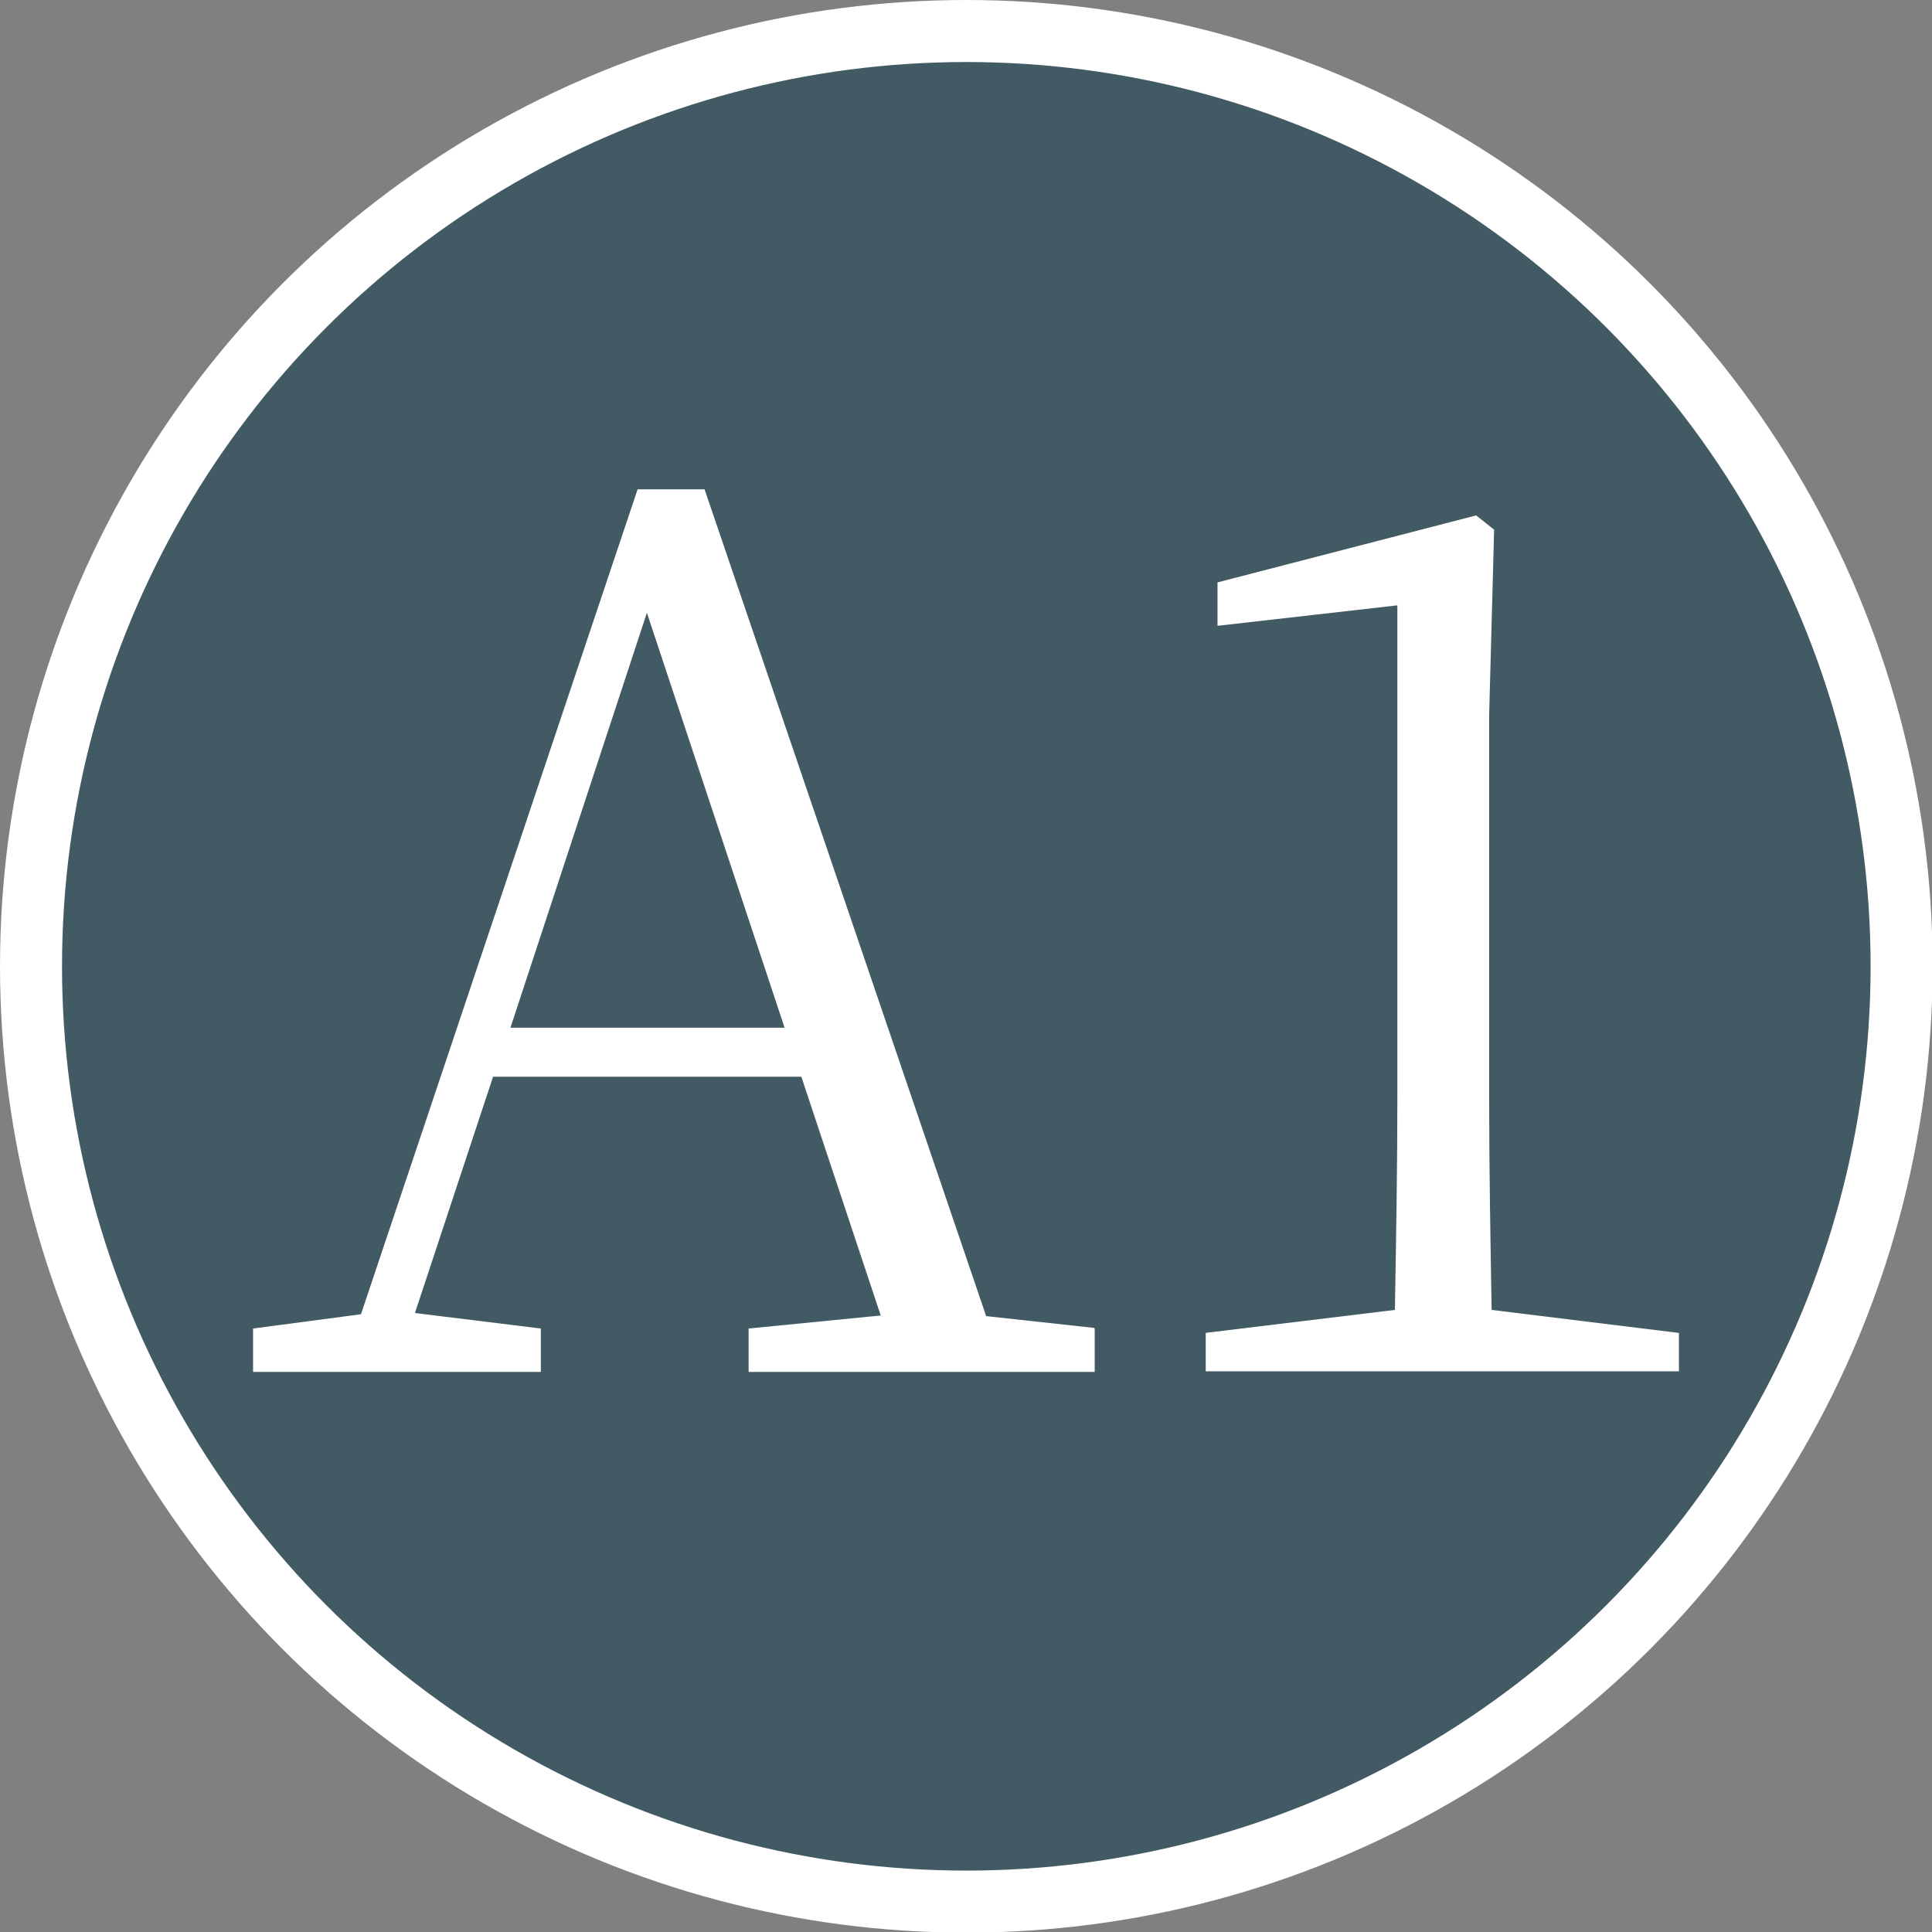 <?xml version="1.0" encoding="UTF-8"?>
<svg id="Layer_1" data-name="Layer 1" xmlns="http://www.w3.org/2000/svg" viewBox="0 0 31.15 31.15">
  <rect x="0" y="0" width="31.15" height="31.15" fill="#808080" stroke="none"/>
  <defs>
    <style>
      .cls-1 {
        fill: #425a63;
        stroke: #fff;
      }

      .cls-2 {
        fill: #fff;
      }
    </style>
  </defs>
  <circle class="cls-1" cx="15.58" cy="15.58" r="15.08"/>
  <g>
    <path class="cls-2" d="M17.65,21.42v.7h-5.58v-.7l2.13-.21-1.28-3.85h-4.97l-1.26,3.81,2.03.25v.7h-4.64v-.7l1.74-.23,4.46-13.3h1.08l4.54,13.33,1.74.19ZM12.65,16.57l-2.22-6.69-2.2,6.69h4.43Z"/>
    <path class="cls-2" d="M27.07,21.49v.62h-7.63v-.62l3.05-.37c.02-1.16.04-2.3.04-3.44v-7.92l-2.9.33v-.7l4.17-1.08.29.23-.08,2.99v6.15c0,1.14.02,2.28.04,3.44l3.01.37Z"/>
  </g>
</svg>